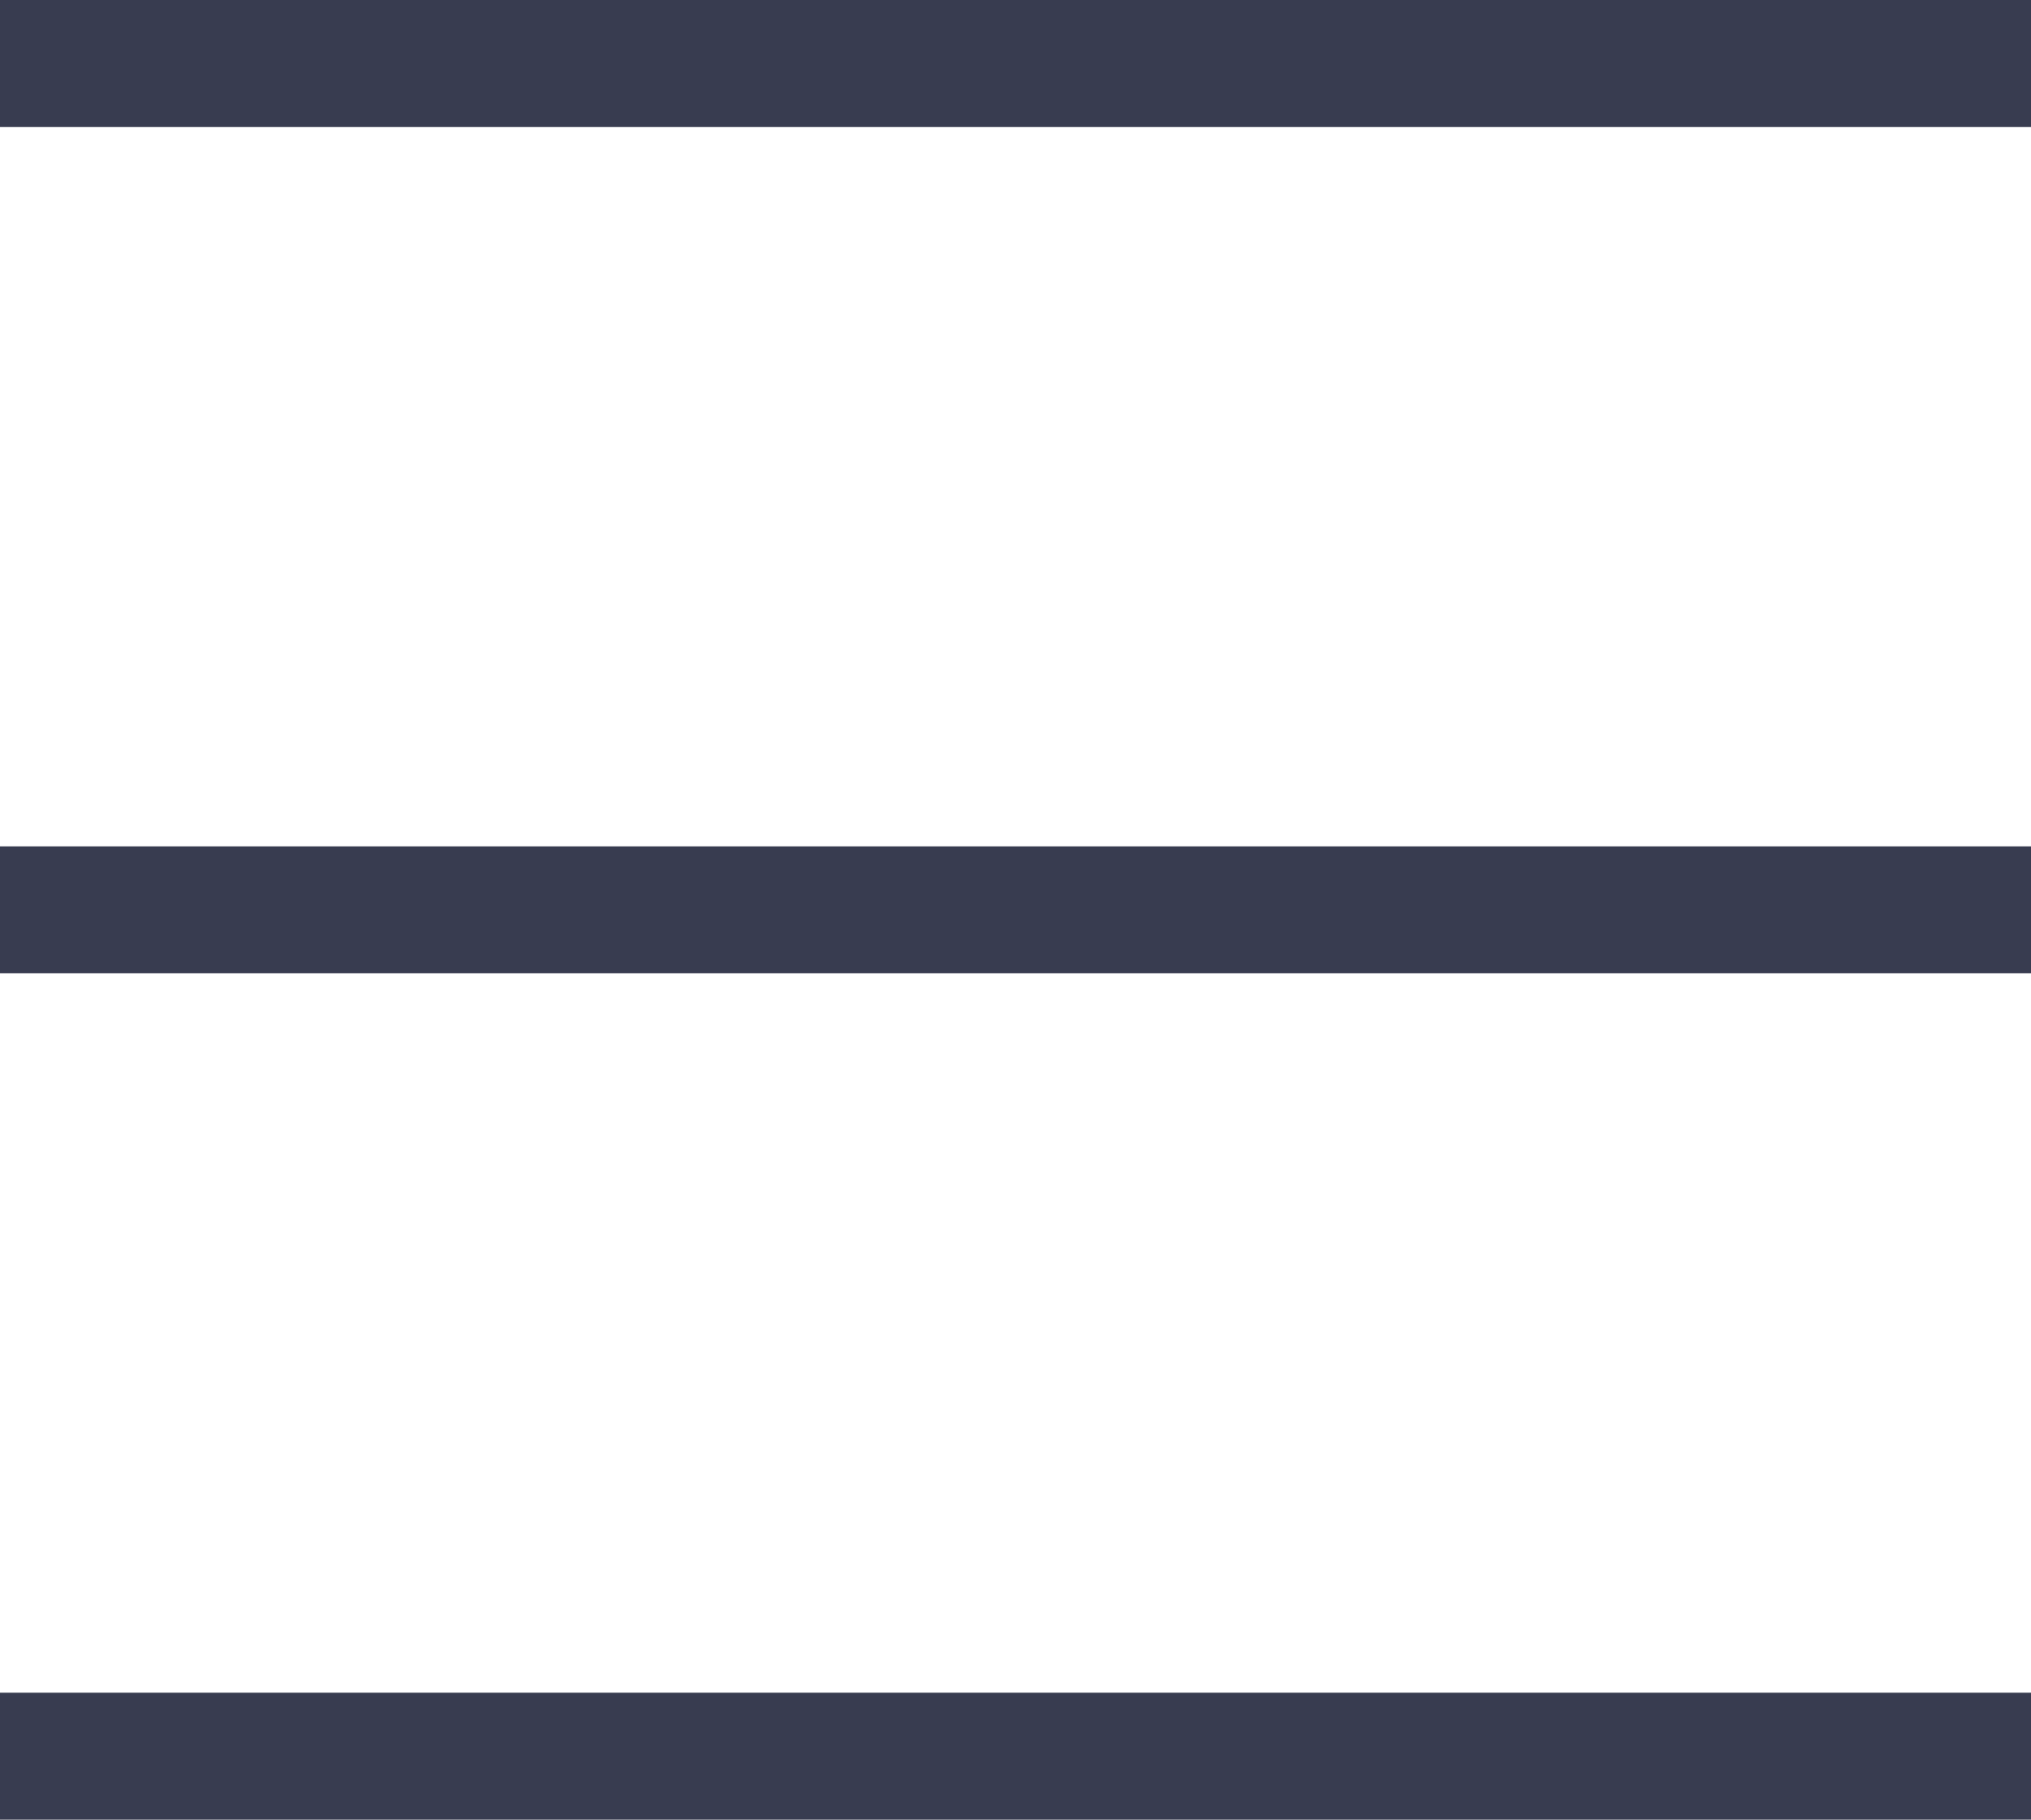 <svg xmlns="http://www.w3.org/2000/svg" width="24" height="21.5" viewBox="0 0 24 21.5">
  <g id="그룹_10853" data-name="그룹 10853" transform="translate(-86 -755.75)">
    <line id="선_1679" data-name="선 1679" x2="24" transform="translate(86 756.5)" fill="none" stroke="#383c50" stroke-width="1.5"/>
    <line id="선_1680" data-name="선 1680" x2="24" transform="translate(86 776.5)" fill="none" stroke="#383c50" stroke-width="1.5"/>
    <line id="선_1681" data-name="선 1681" x2="24" transform="translate(86 766.5)" fill="none" stroke="#383c50" stroke-width="1.5"/>
  </g>
</svg>
